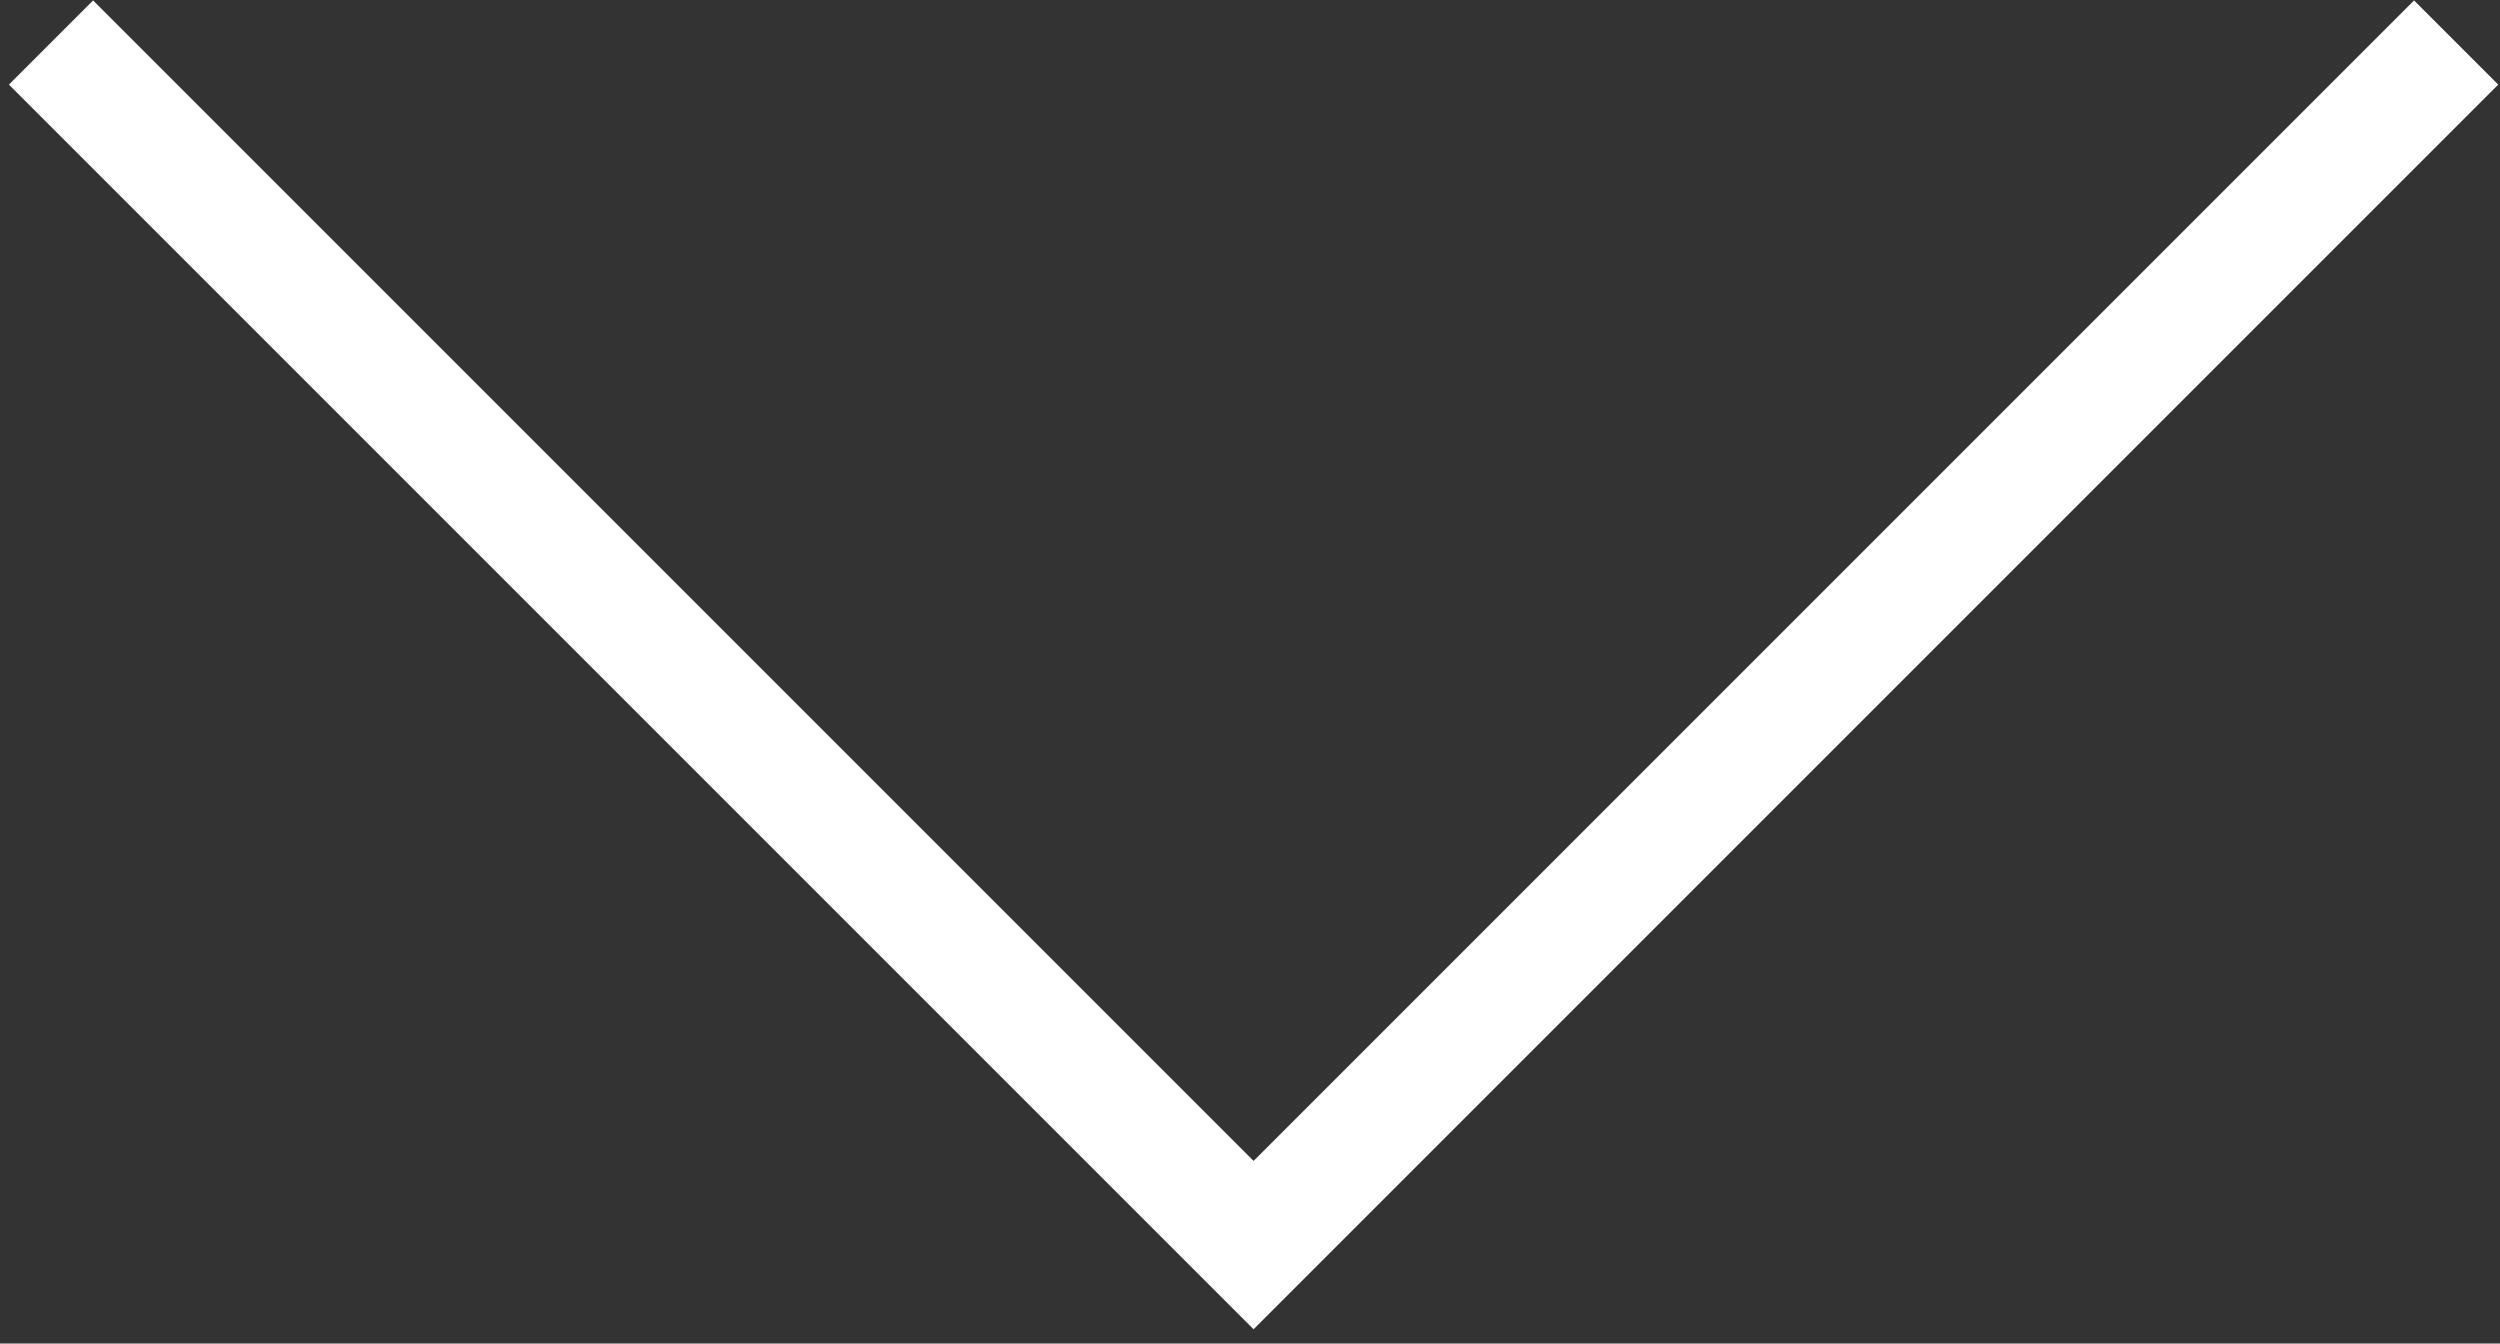 <?xml version="1.0" encoding="UTF-8"?> <svg xmlns="http://www.w3.org/2000/svg" width="147" height="79" viewBox="0 0 147 79" fill="none"><rect x="0" y="0" width="147" height="79" fill="#333333" stroke="none"/><path d="M3 2.5L73.711 73.211L144.421 2.5" stroke="white" stroke-width="7"></path></svg> 